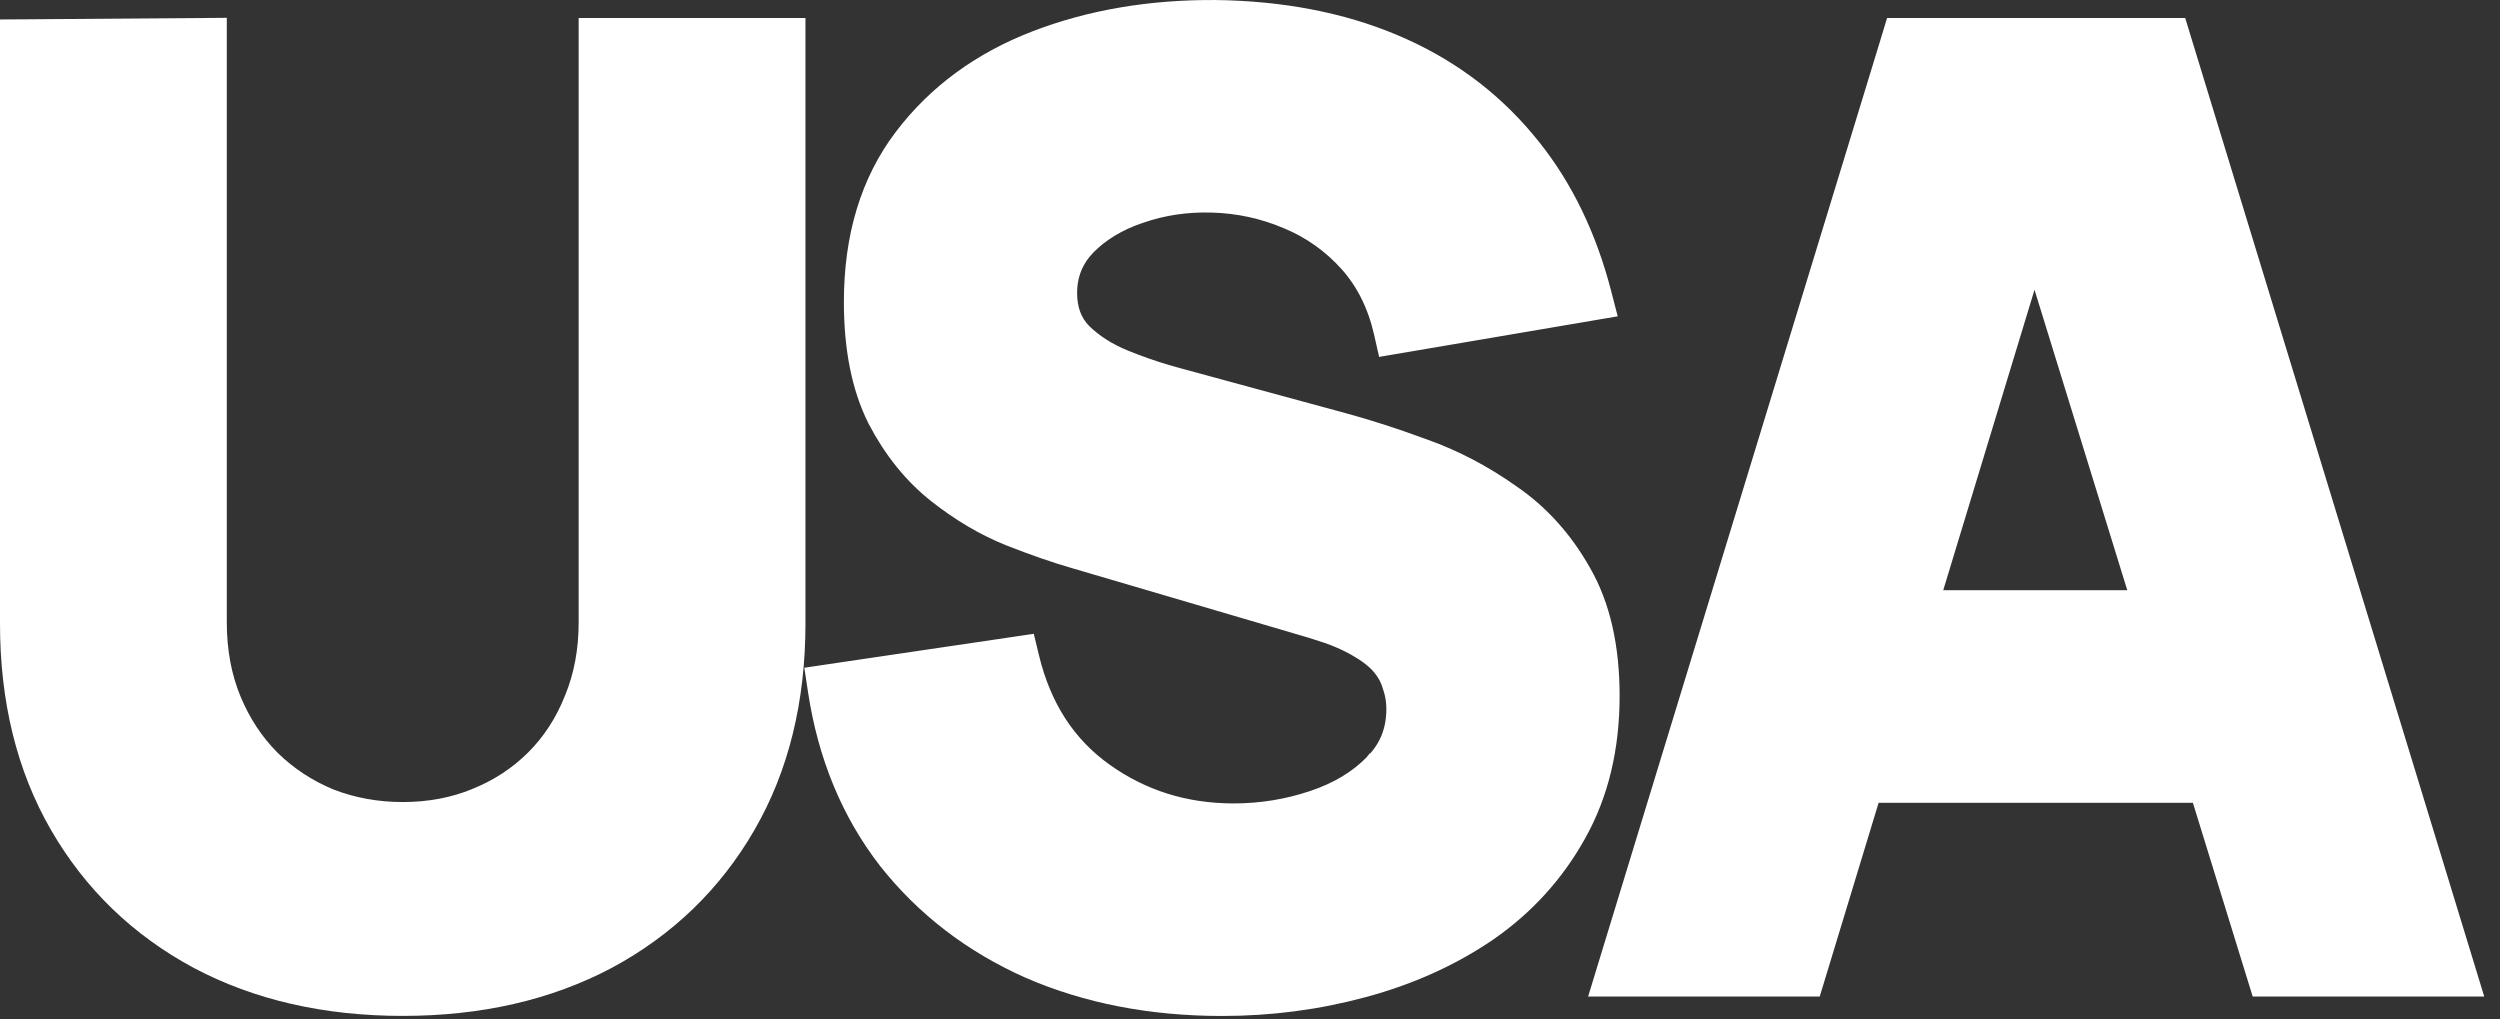 <?xml version="1.0" encoding="UTF-8"?> <svg xmlns="http://www.w3.org/2000/svg" width="103" height="42" viewBox="0 0 103 42" fill="none"><rect x="0" y="0" width="103" height="42" fill="#333333" stroke="none"/><path d="M89.661 1.242L89.769 1.596L101.477 39.911L101.675 40.558H93.18L93.071 40.205L90.716 32.575H77.028L74.71 40.203L74.602 40.558H66.106L66.303 39.911L78.011 1.596L78.118 1.242H89.661ZM79.387 24.816H88.321L83.818 10.231L79.387 24.816Z" fill="white" stroke="white" style="fill:white;fill-opacity:1;stroke:white;stroke-opacity:1;"></path><path d="M50.089 0.501C52.785 0.537 55.21 0.999 57.353 1.896C59.499 2.795 61.302 4.11 62.756 5.839L63.024 6.165C64.341 7.817 65.295 9.8 65.893 12.104L66.029 12.631L65.492 12.722L57.67 14.053L57.203 14.132L57.099 13.671C56.831 12.502 56.343 11.534 55.644 10.753C54.931 9.958 54.079 9.354 53.083 8.938L53.08 8.938C52.092 8.519 51.053 8.292 49.961 8.259H49.96C48.883 8.225 47.871 8.377 46.922 8.71L46.917 8.711C45.99 9.025 45.247 9.482 44.672 10.071L44.484 10.287C44.077 10.801 43.877 11.389 43.877 12.069C43.877 12.79 44.095 13.342 44.506 13.769C44.966 14.227 45.554 14.609 46.28 14.906C46.85 15.139 47.43 15.343 48.02 15.518L48.612 15.684L48.617 15.685L55.267 17.493C56.278 17.764 57.392 18.124 58.609 18.571H58.608C59.856 19.012 61.045 19.635 62.177 20.436H62.178C63.361 21.244 64.325 22.314 65.069 23.633C65.853 24.989 66.228 26.68 66.228 28.673C66.228 30.802 65.777 32.69 64.859 34.319C63.97 35.911 62.766 37.236 61.25 38.289L61.247 38.292C59.743 39.319 58.041 40.086 56.147 40.596C54.276 41.104 52.343 41.358 50.349 41.358C47.451 41.358 44.819 40.851 42.46 39.827L42.455 39.825C40.114 38.783 38.177 37.297 36.652 35.368L36.649 35.364C35.138 33.41 34.185 31.093 33.783 28.428L33.708 27.932L34.204 27.858L41.761 26.741L42.213 26.674L42.32 27.118C42.827 29.214 43.865 30.799 45.424 31.91C47.003 33.036 48.798 33.601 50.827 33.601C51.962 33.601 53.062 33.423 54.128 33.067C55.182 32.716 56.023 32.205 56.669 31.543L56.673 31.538H56.674C57.303 30.908 57.618 30.142 57.618 29.205C57.618 28.869 57.565 28.552 57.46 28.252L57.455 28.238L57.451 28.225C57.365 27.924 57.213 27.639 56.988 27.369C56.772 27.11 56.443 26.843 55.98 26.579L55.974 26.575C55.539 26.317 54.966 26.074 54.245 25.851V25.85L44.304 22.927C43.539 22.708 42.654 22.401 41.651 22.007L41.648 22.006C40.623 21.596 39.633 21.011 38.678 20.258C37.693 19.481 36.877 18.466 36.228 17.224L36.225 17.216C35.577 15.92 35.268 14.32 35.268 12.441C35.268 9.783 35.938 7.533 37.312 5.727C38.667 3.944 40.476 2.622 42.719 1.758C44.948 0.899 47.406 0.483 50.086 0.501H50.089Z" fill="white" stroke="white" style="fill:white;fill-opacity:1;stroke:white;stroke-opacity:1;"></path><path d="M8.844 25.636C8.844 26.838 9.047 27.916 9.444 28.877C9.845 29.846 10.393 30.676 11.087 31.371C11.802 32.069 12.625 32.609 13.557 32.993C14.506 33.359 15.517 33.544 16.592 33.544C17.703 33.544 18.721 33.351 19.648 32.97L19.651 32.968C20.602 32.584 21.423 32.044 22.119 31.349C22.813 30.654 23.353 29.826 23.737 28.857L23.74 28.851C24.138 27.889 24.341 26.819 24.341 25.636V1.242H32.685V25.689C32.684 28.831 32.012 31.59 30.648 33.948C29.289 36.3 27.393 38.131 24.971 39.434L24.969 39.435C22.544 40.72 19.747 41.355 16.592 41.355C13.437 41.355 10.64 40.72 8.216 39.435L8.213 39.434C5.791 38.131 3.896 36.3 2.536 33.948C1.173 31.59 0.5 28.831 0.5 25.689V1.299L0.996 1.296L8.34 1.242L8.844 1.238V25.636Z" fill="white" stroke="white" style="fill:white;fill-opacity:1;stroke:white;stroke-opacity:1;"></path></svg> 